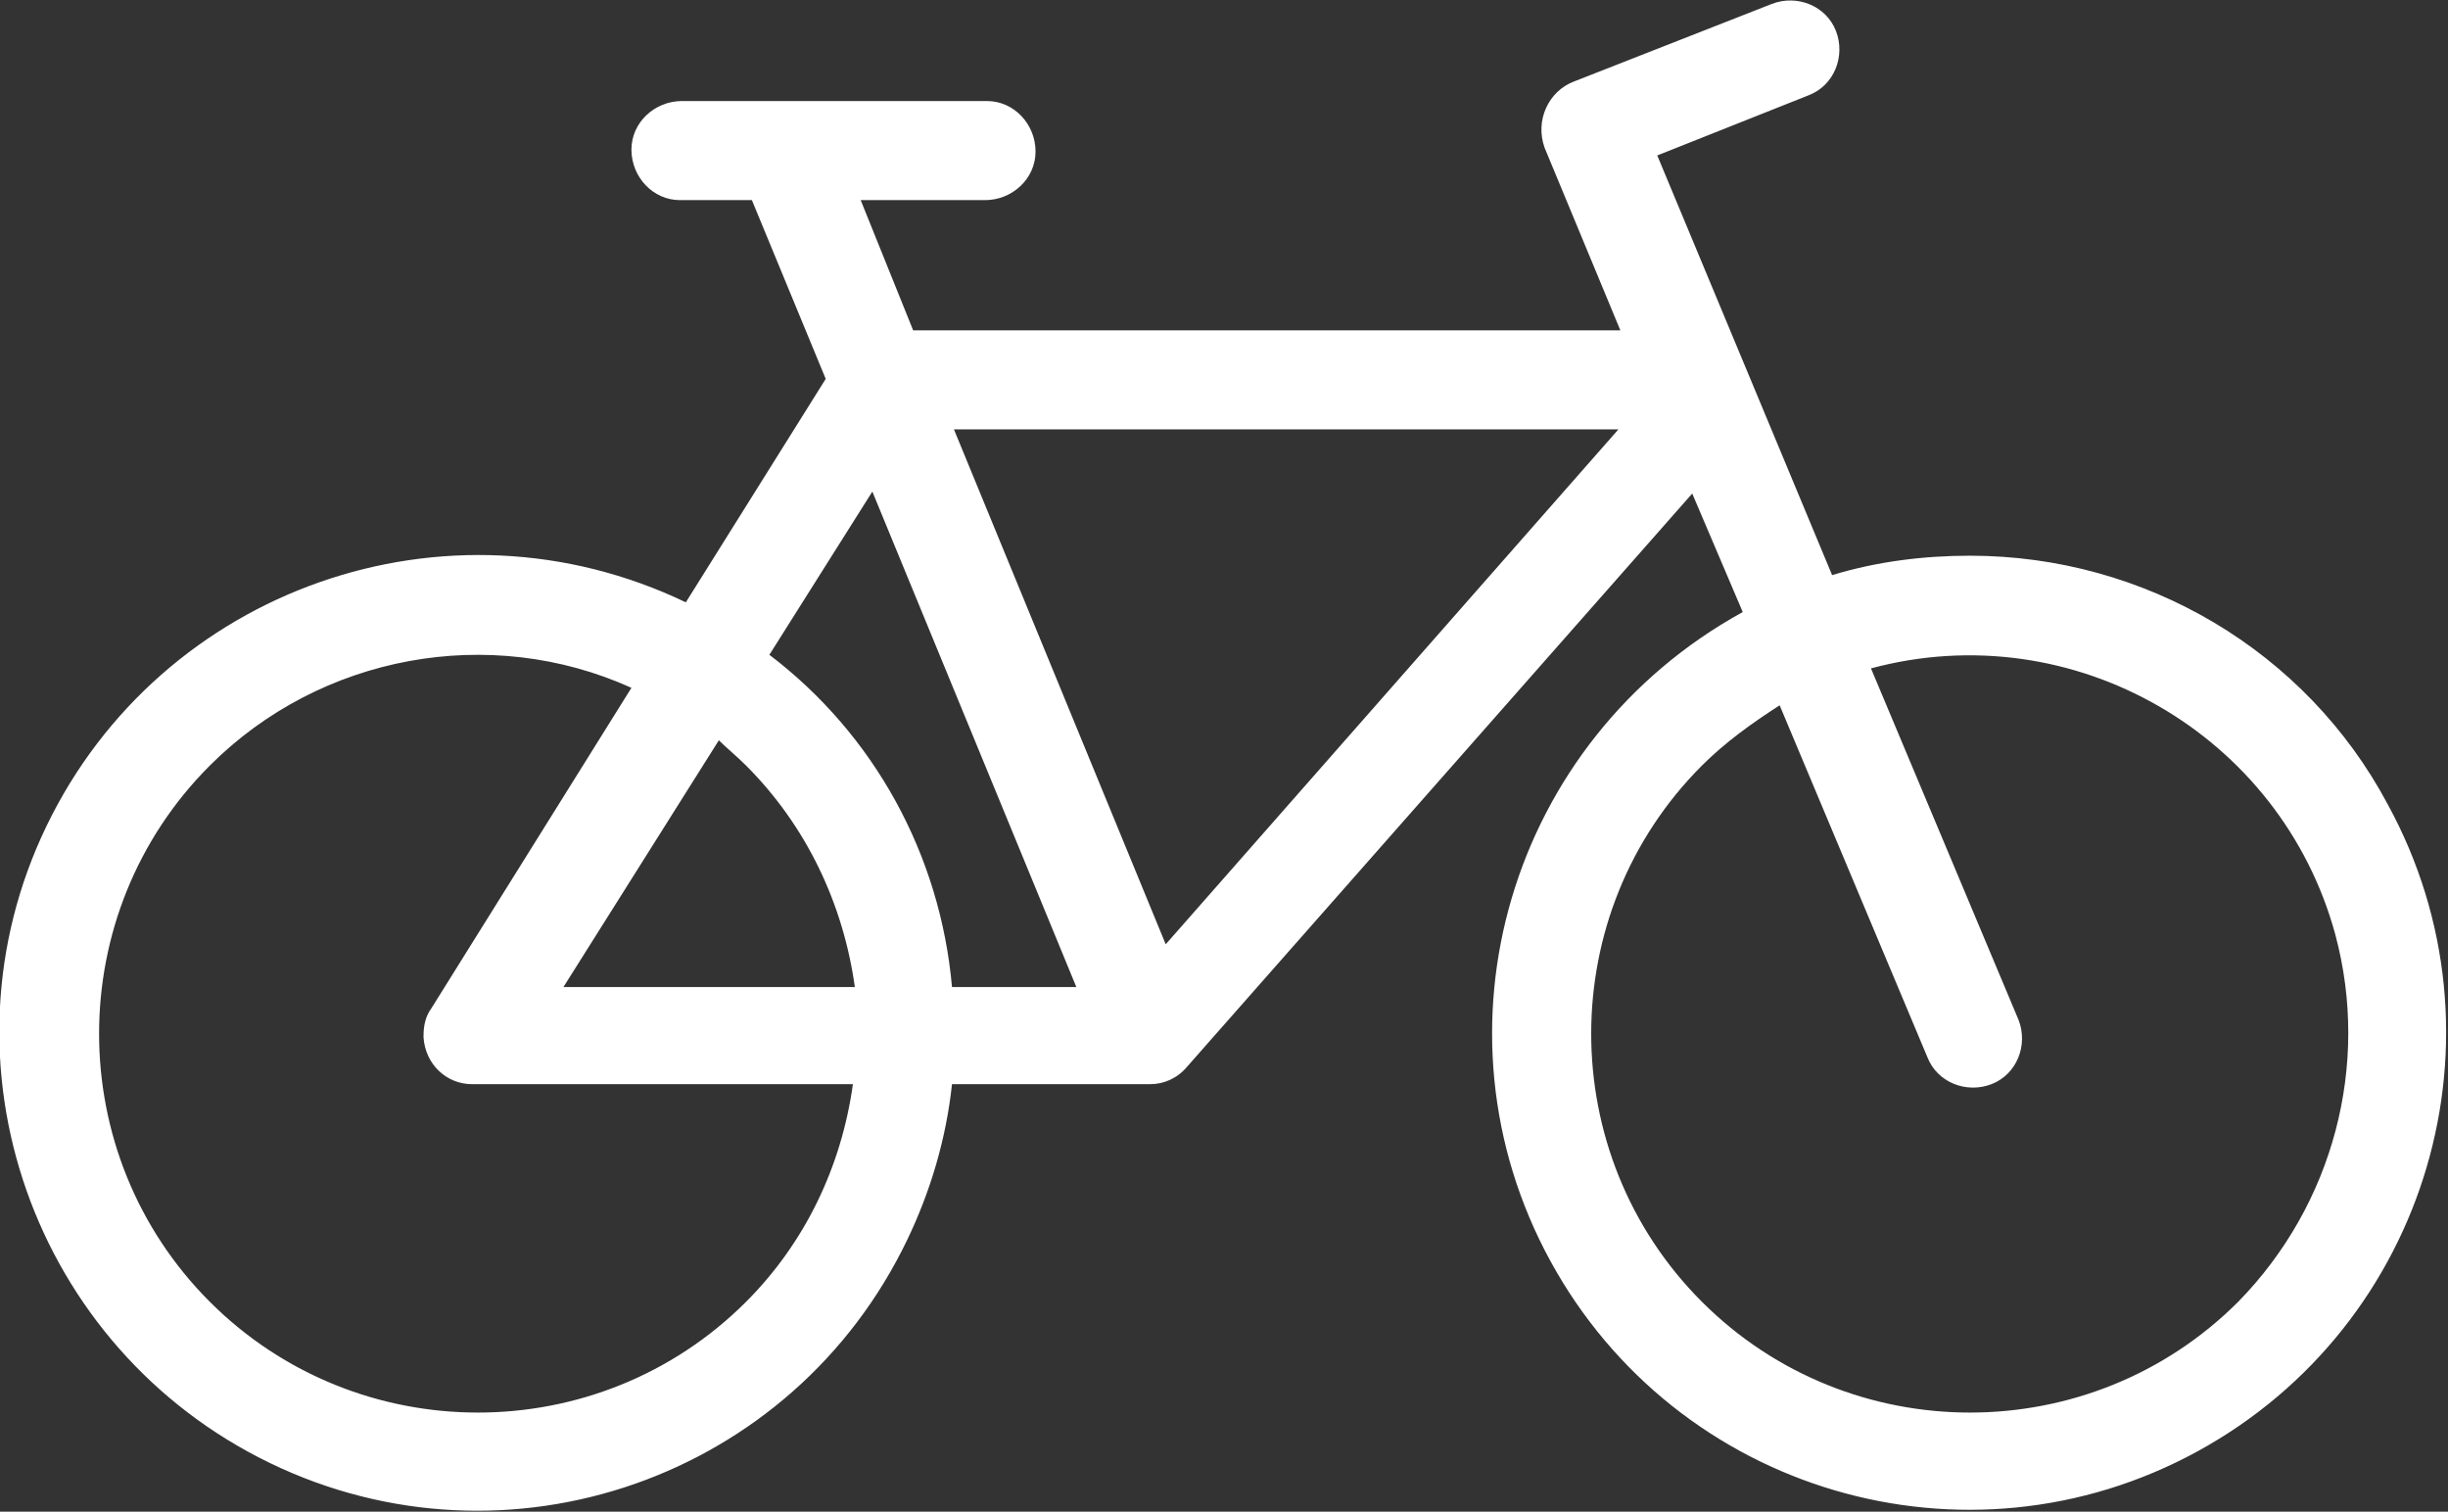 <?xml version="1.0" encoding="UTF-8"?>
<!-- Generator: Adobe Illustrator 27.3.1, SVG Export Plug-In . SVG Version: 6.00 Build 0)  -->
<svg xmlns="http://www.w3.org/2000/svg" xmlns:xlink="http://www.w3.org/1999/xlink" version="1.1" id="Ebene_1" x="0px" y="0px" viewBox="0 0 126 77.8" style="enable-background:new 0 0 126 77.8;" xml:space="preserve">
<rect x="0" y="0" width="126" height="77.8" fill="#333333" stroke="none"/>
<style type="text/css">
	.st0{fill:#FFFFFF;}
</style>
<path id="BusinessBike" class="st0" d="M101.4,28.6c-2.4,0-4.8,0.3-7.1,1L85.3,8l7.8-3.1c1.3-0.5,1.9-2,1.4-3.3s-2-1.9-3.3-1.4  l-10.2,4c-1.3,0.5-2,2-1.5,3.4l3.9,9.4H47l-2.7-6.7h6.4c1.4,0,2.6-1.1,2.6-2.5c0-1.4-1.1-2.6-2.5-2.6c0,0-0.1,0-0.1,0H35.1  c-1.4,0-2.6,1.1-2.6,2.5c0,1.4,1.1,2.6,2.5,2.6c0,0,0.1,0,0.1,0h3.6l3.8,9.2L35.3,31C23,25.1,8.3,30.3,2.4,42.5S1.7,69.4,13.9,75.3  s26.9,0.8,32.8-11.5c1.2-2.5,2-5.2,2.3-8h10.2c0.7,0,1.4-0.3,1.9-0.9l26-29.5l2.6,6.1C77.7,38.1,73.3,53,79.8,64.9  s21.4,16.3,33.3,9.8s16.3-21.4,9.8-33.3C118.7,33.5,110.4,28.6,101.4,28.6 M38.4,67c-7.6,7.6-20,7.6-27.6,0c-7.6-7.6-7.6-20,0-27.6  c5.7-5.7,14.4-7.3,21.7-4L22.2,51.9c-0.3,0.4-0.4,0.9-0.4,1.4c0,0,0,0,0,0v0c0,0,0,0.1,0,0.1c0.1,1.4,1.2,2.4,2.5,2.4h19.6  C43.3,60.1,41.4,64,38.4,67 M38.4,39.4c3.1,3.1,5,7.1,5.6,11.4h-15l8-12.7C37.4,38.5,37.9,38.9,38.4,39.4 M49,50.8  C48.4,44,45,37.8,39.6,33.7l5.3-8.4l10.5,25.5H49z M60,48.6L49.1,22.1h34.2L60,48.6z M115.2,67c-7.6,7.6-20,7.6-27.6,0  c-7.6-7.6-7.6-20,0-27.6c1.2-1.2,2.6-2.2,4-3.1l7.6,18.1c0.5,1.3,2,1.9,3.3,1.4c1.3-0.5,1.9-2,1.4-3.3l-7.6-18.1  c10.4-2.8,21.1,3.4,23.9,13.7C122,54.8,120.1,62,115.2,67"></path>
</svg>
